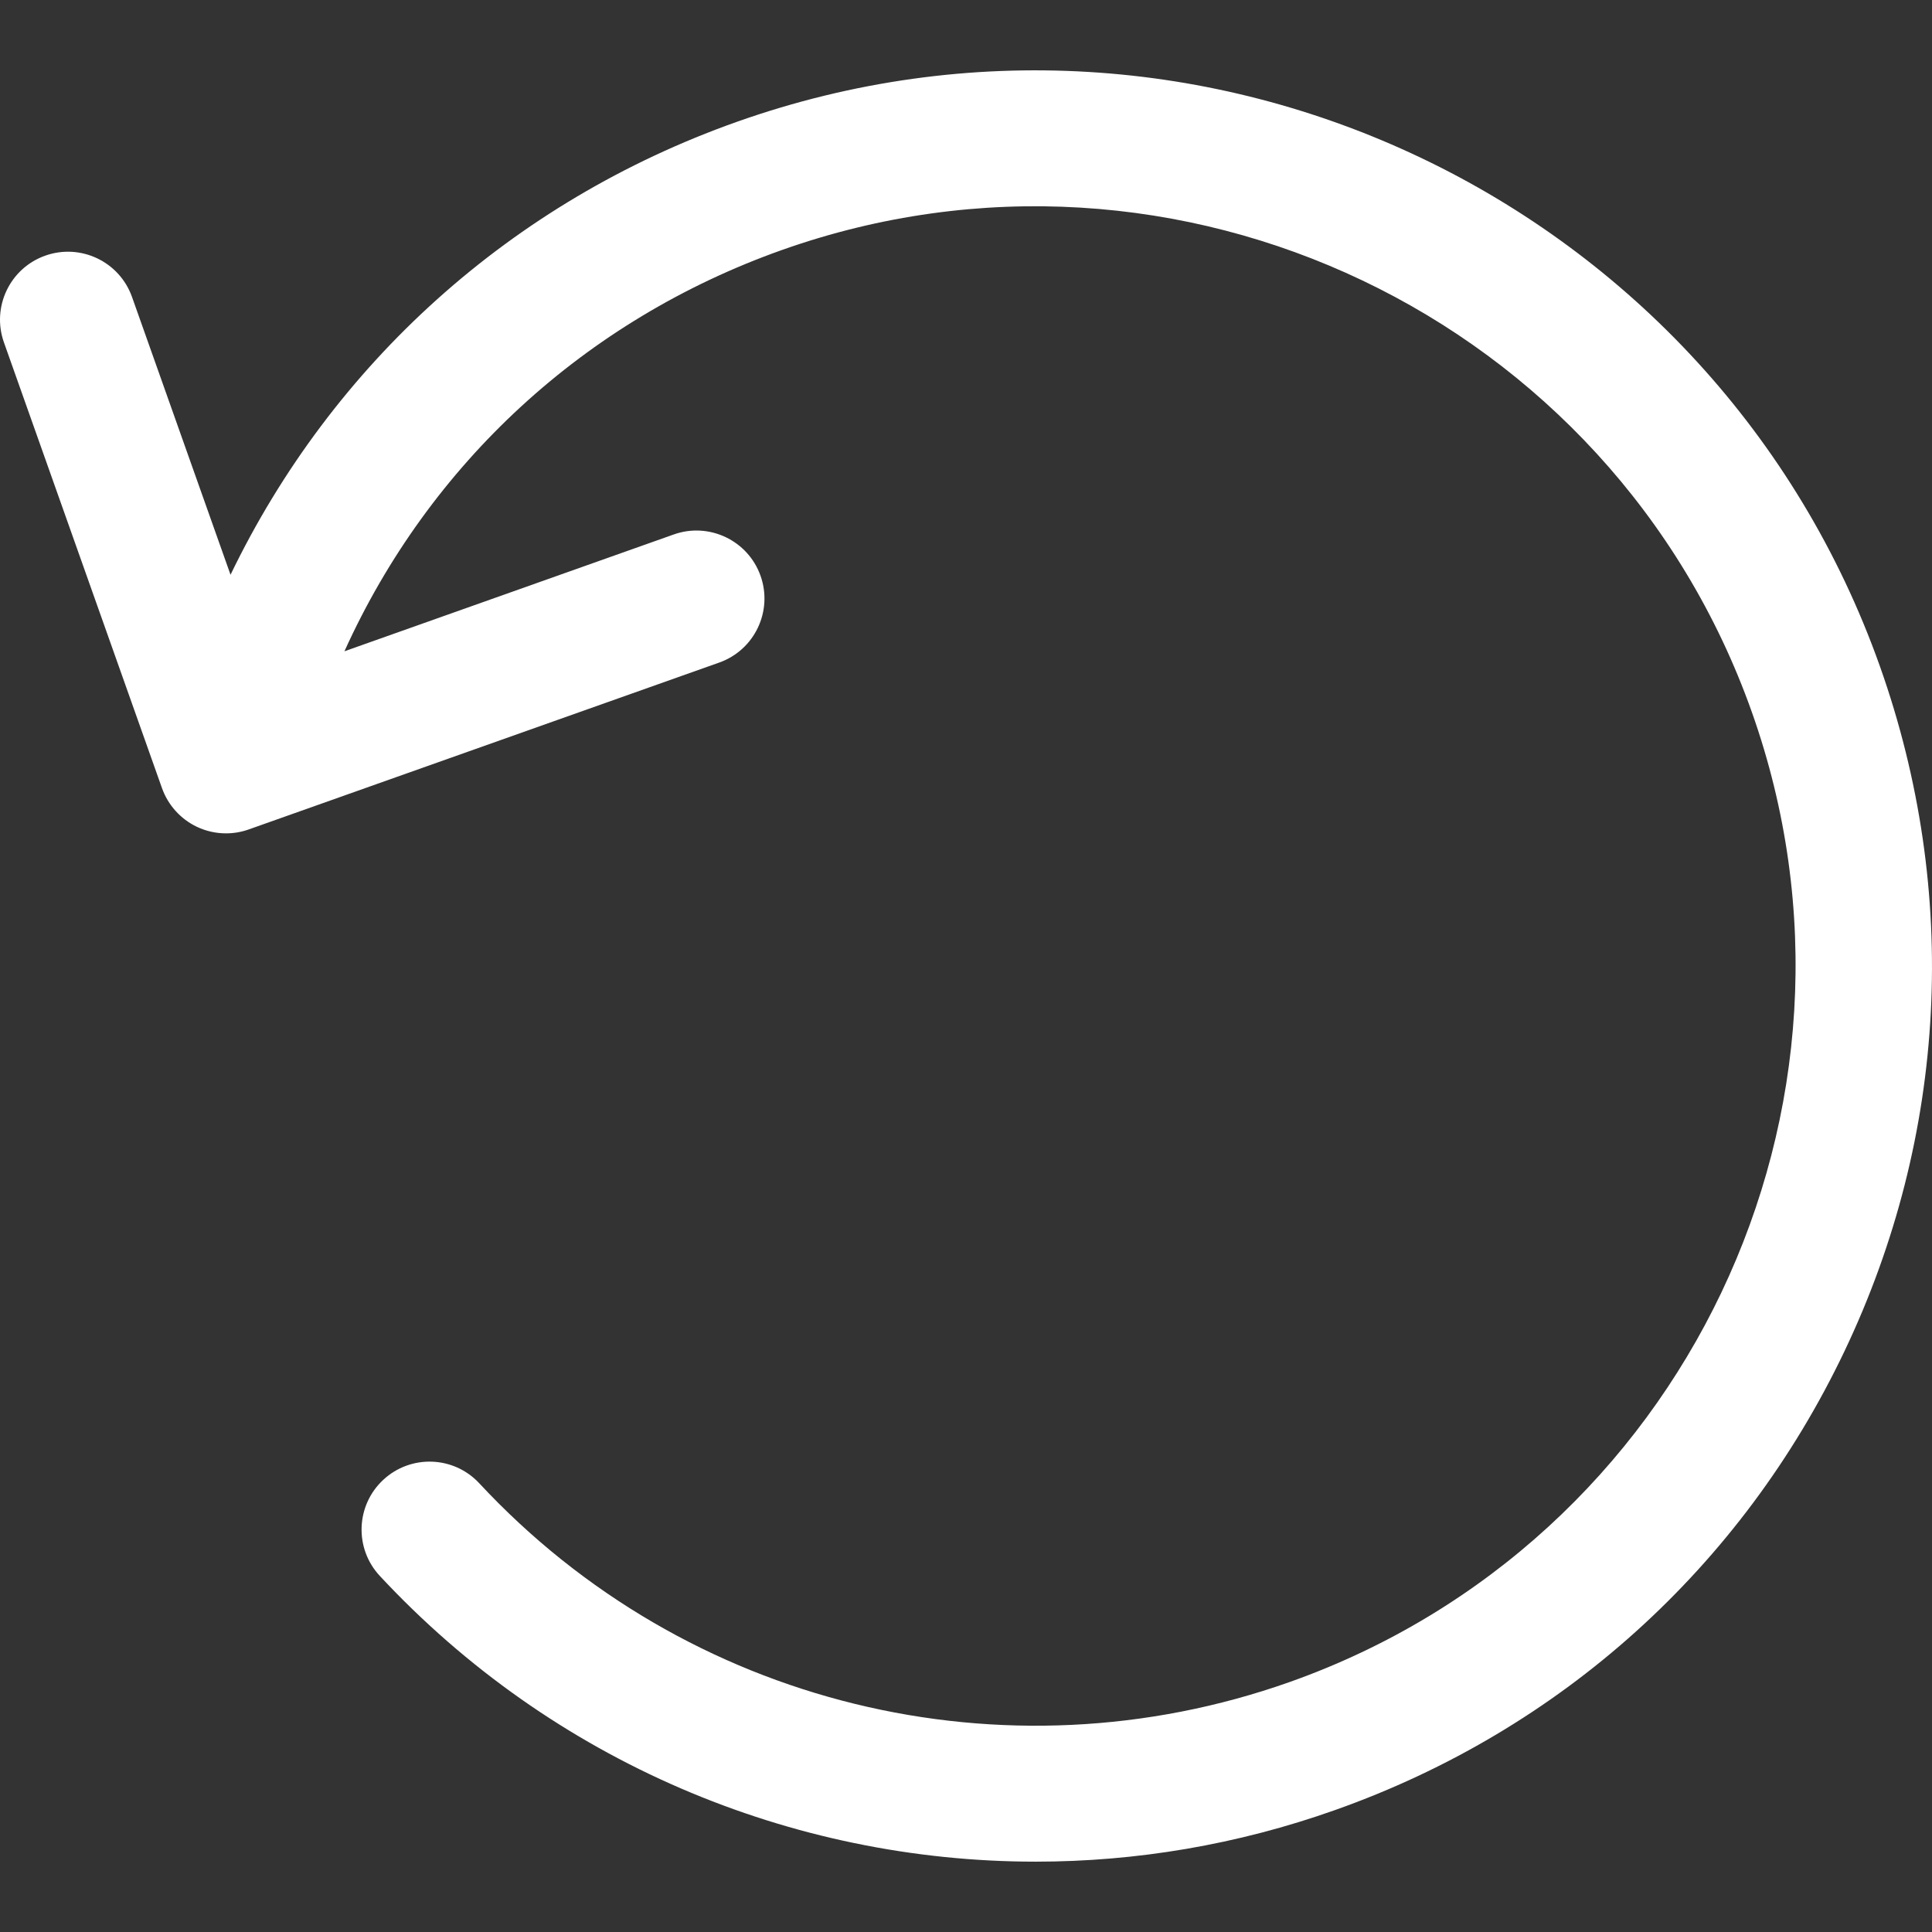 <?xml version="1.0" encoding="iso-8859-1"?>
<!-- Generator: Adobe Illustrator 19.1.0, SVG Export Plug-In . SVG Version: 6.00 Build 0)  -->
<svg xmlns="http://www.w3.org/2000/svg" xmlns:xlink="http://www.w3.org/1999/xlink" version="1.1" id="Capa_1" x="0px" y="0px" viewBox="0 0 56.855 56.855" style="enable-background:new 0 0 56.855 56.855;" xml:space="preserve" width="512px" height="512px">
<rect x="0" y="0" width="56.855" height="56.855" fill="#333333" stroke="none"/>
<g>
	<g>
		<path d="M54.28,39.762c3.027-6.356,3.398-13.51,1.045-20.146C50.468,5.92,35.372-1.27,21.676,3.588    C15.046,5.94,9.782,10.703,6.784,16.914L3.885,8.739c-0.369-1.04-1.511-1.585-2.553-1.216c-1.041,0.369-1.586,1.512-1.216,2.554    l4.651,13.116c0.177,0.499,0.546,0.908,1.024,1.137c0.271,0.129,0.565,0.194,0.86,0.194c0.226,0,0.452-0.038,0.668-0.115    l13.846-4.911c1.041-0.369,1.586-1.513,1.216-2.554c-0.369-1.04-1.515-1.585-2.553-1.216l-9.692,3.438    c2.497-5.518,7.073-9.75,12.875-11.809c11.619-4.12,24.421,1.979,28.542,13.597c4.121,11.617-1.979,24.422-13.596,28.543    c-8.41,2.98-17.773,0.689-23.852-5.846c-0.752-0.81-2.018-0.854-2.827-0.102c-0.809,0.752-0.854,2.018-0.102,2.826    c5.081,5.462,12.107,8.41,19.302,8.41c2.951,0,5.931-0.496,8.814-1.52C45.931,50.913,51.252,46.118,54.28,39.762z" fill="#FFFFFF"/>
	</g>
</g>
<g>
</g>
<g>
</g>
<g>
</g>
<g>
</g>
<g>
</g>
<g>
</g>
<g>
</g>
<g>
</g>
<g>
</g>
<g>
</g>
<g>
</g>
<g>
</g>
<g>
</g>
<g>
</g>
<g>
</g>
</svg>
